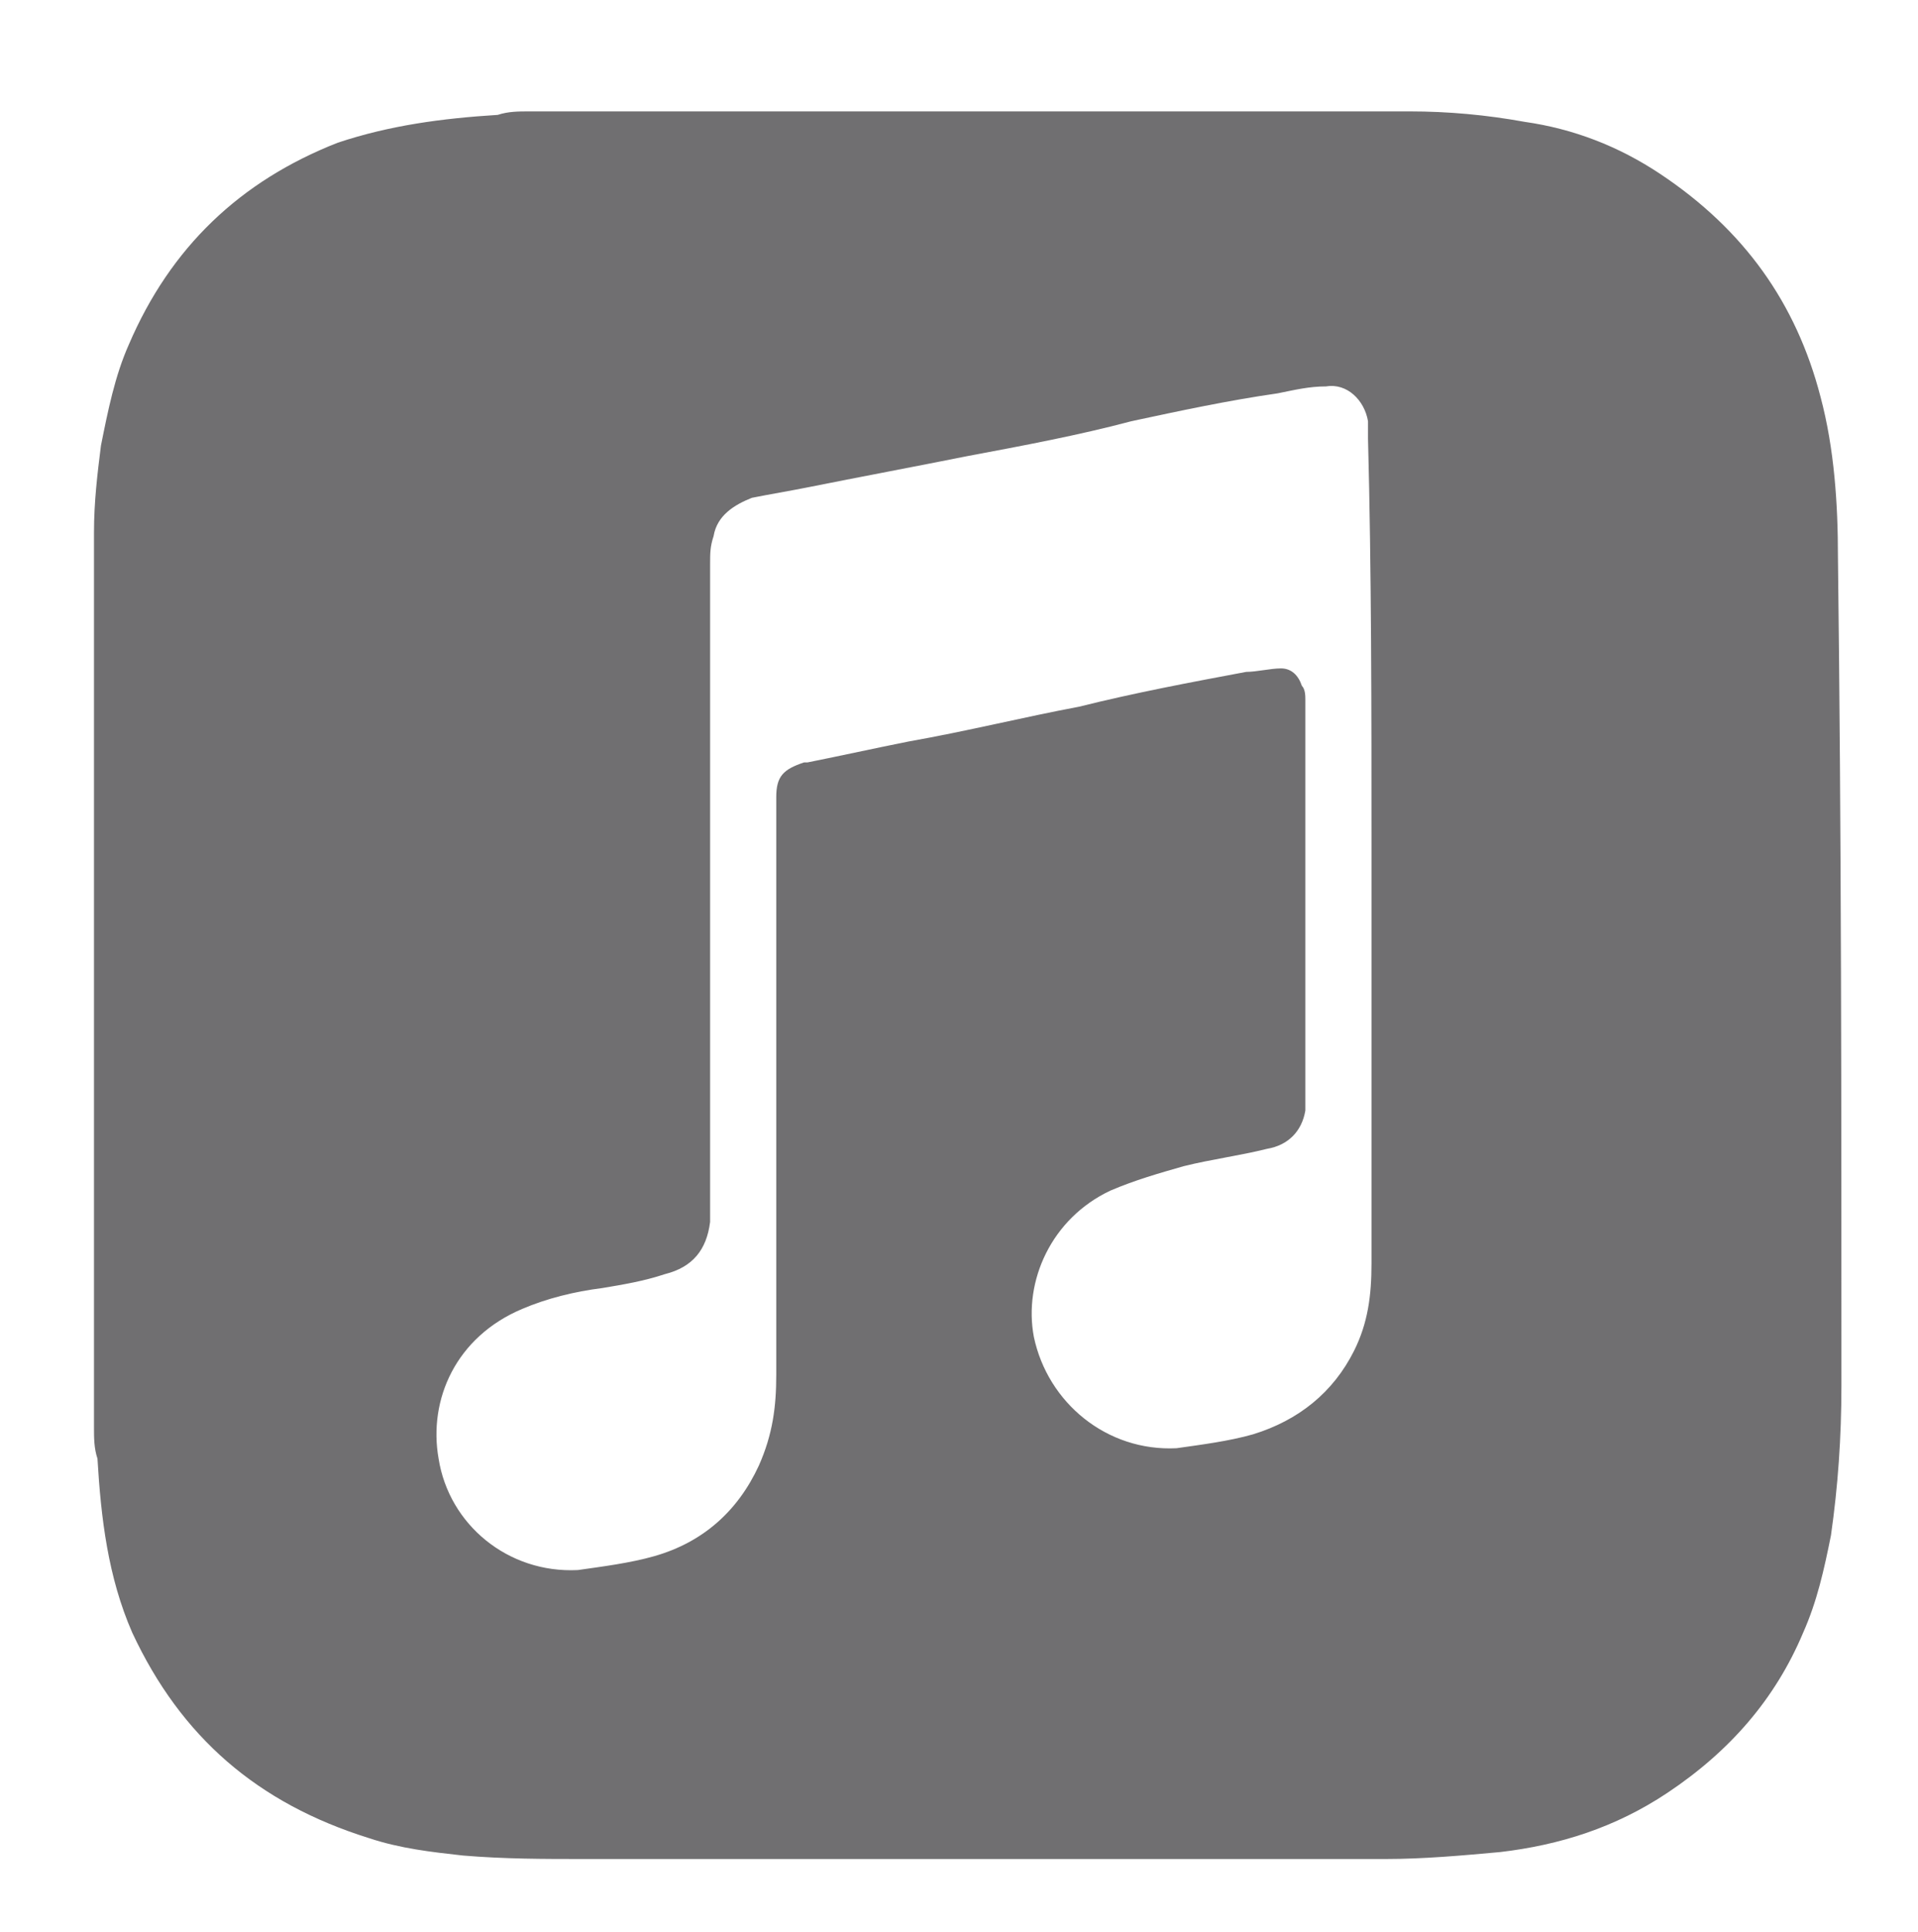 <?xml version="1.0" encoding="utf-8"?>
<!-- Generator: Adobe Illustrator 26.0.1, SVG Export Plug-In . SVG Version: 6.00 Build 0)  -->
<svg version="1.1" id="Layer_1" xmlns="http://www.w3.org/2000/svg" xmlns:xlink="http://www.w3.org/1999/xlink" x="0px" y="0px"
	 viewBox="0 0 55.1 55.5" style="enable-background:new 0 0 55.1 55.5;" xml:space="preserve">
<path style="fill:#706F71;" d="M39.4,24.4c0,4,0,8,0,11.9c0,0.9-0.1,1.7-0.5,2.5c-0.6,1.2-1.6,2-2.9,2.4c-0.7,0.2-1.5,0.3-2.2,0.4
	c-2,0.1-3.7-1.3-4.1-3.2c-0.3-1.6,0.5-3.4,2.2-4.2c0.7-0.3,1.4-0.5,2.1-0.7c0.8-0.2,1.6-0.3,2.4-0.5c0.6-0.1,1-0.5,1.1-1.1
	c0-0.1,0-0.3,0-0.4c0-3.8,0-7.6,0-11.4c0-0.1,0-0.3-0.1-0.4c-0.1-0.3-0.3-0.5-0.6-0.5c-0.3,0-0.7,0.1-1,0.1c-1.6,0.3-3.2,0.6-4.8,1
	c-1.6,0.3-3.2,0.7-4.9,1c-1,0.2-1.9,0.4-2.9,0.6c0,0-0.1,0-0.1,0c-0.6,0.2-0.8,0.4-0.8,1c0,0.1,0,0.2,0,0.3c0,5.4,0,10.9,0,16.3
	c0,0.9-0.1,1.7-0.5,2.6c-0.6,1.3-1.6,2.2-3,2.6c-0.7,0.2-1.5,0.3-2.2,0.4c-2,0.1-3.7-1.3-4-3.2c-0.3-1.7,0.5-3.5,2.4-4.3
	c0.7-0.3,1.5-0.5,2.3-0.6c0.6-0.1,1.2-0.2,1.8-0.4c0.8-0.2,1.2-0.7,1.3-1.5c0-0.1,0-0.2,0-0.3c0-6.2,0-12.4,0-18.6
	c0-0.3,0-0.5,0.1-0.8c0.1-0.6,0.6-0.9,1.1-1.1c0.5-0.1,1.1-0.2,1.6-0.3c1.5-0.3,3.1-0.6,4.6-0.9c1.6-0.3,3.2-0.6,4.7-1
	c1.4-0.3,2.8-0.6,4.2-0.8c0.5-0.1,0.9-0.2,1.4-0.2c0.6-0.1,1.1,0.4,1.2,1c0,0.2,0,0.3,0,0.5C39.4,16.4,39.4,20.4,39.4,24.4 M52.8,16
	c0-1.5-0.1-3.1-0.5-4.6c-0.7-2.7-2.2-4.8-4.6-6.4c-1.2-0.8-2.5-1.3-3.9-1.5c-1.1-0.2-2.2-0.3-3.3-0.3c-0.1,0-0.2,0-0.3,0H15.2
	c-0.3,0-0.6,0-0.9,0.1c-1.6,0.1-3.1,0.3-4.6,0.8c-2.8,1.1-4.8,3-6,5.8c-0.4,0.9-0.6,1.9-0.8,2.9c-0.1,0.8-0.2,1.6-0.2,2.5
	c0,0.1,0,0.1,0,0.2v25.5c0,0.3,0,0.6,0.1,0.9c0.1,1.7,0.3,3.4,1,5c1.4,3,3.6,4.9,6.8,5.9c0.9,0.3,1.8,0.4,2.7,0.5
	c1.2,0.1,2.3,0.1,3.5,0.1c7.7,0,15.4,0,23,0c1.1,0,2.2-0.1,3.3-0.2c1.7-0.2,3.3-0.7,4.8-1.7c1.8-1.2,3.1-2.7,3.9-4.6
	c0.4-0.9,0.6-1.8,0.8-2.8c0.2-1.4,0.3-2.8,0.3-4.3C52.9,31.9,52.9,24,52.8,16"/>
<g>
	<defs>
		<rect id="SVGID_1_" x="2" y="1.9" width="57.4" height="51.5"/>
	</defs>
	<clipPath id="SVGID_00000034052121042095547500000016459675374372273595_">
		<use xlink:href="#SVGID_1_"  style="overflow:visible;"/>
	</clipPath>
</g>
</svg>
